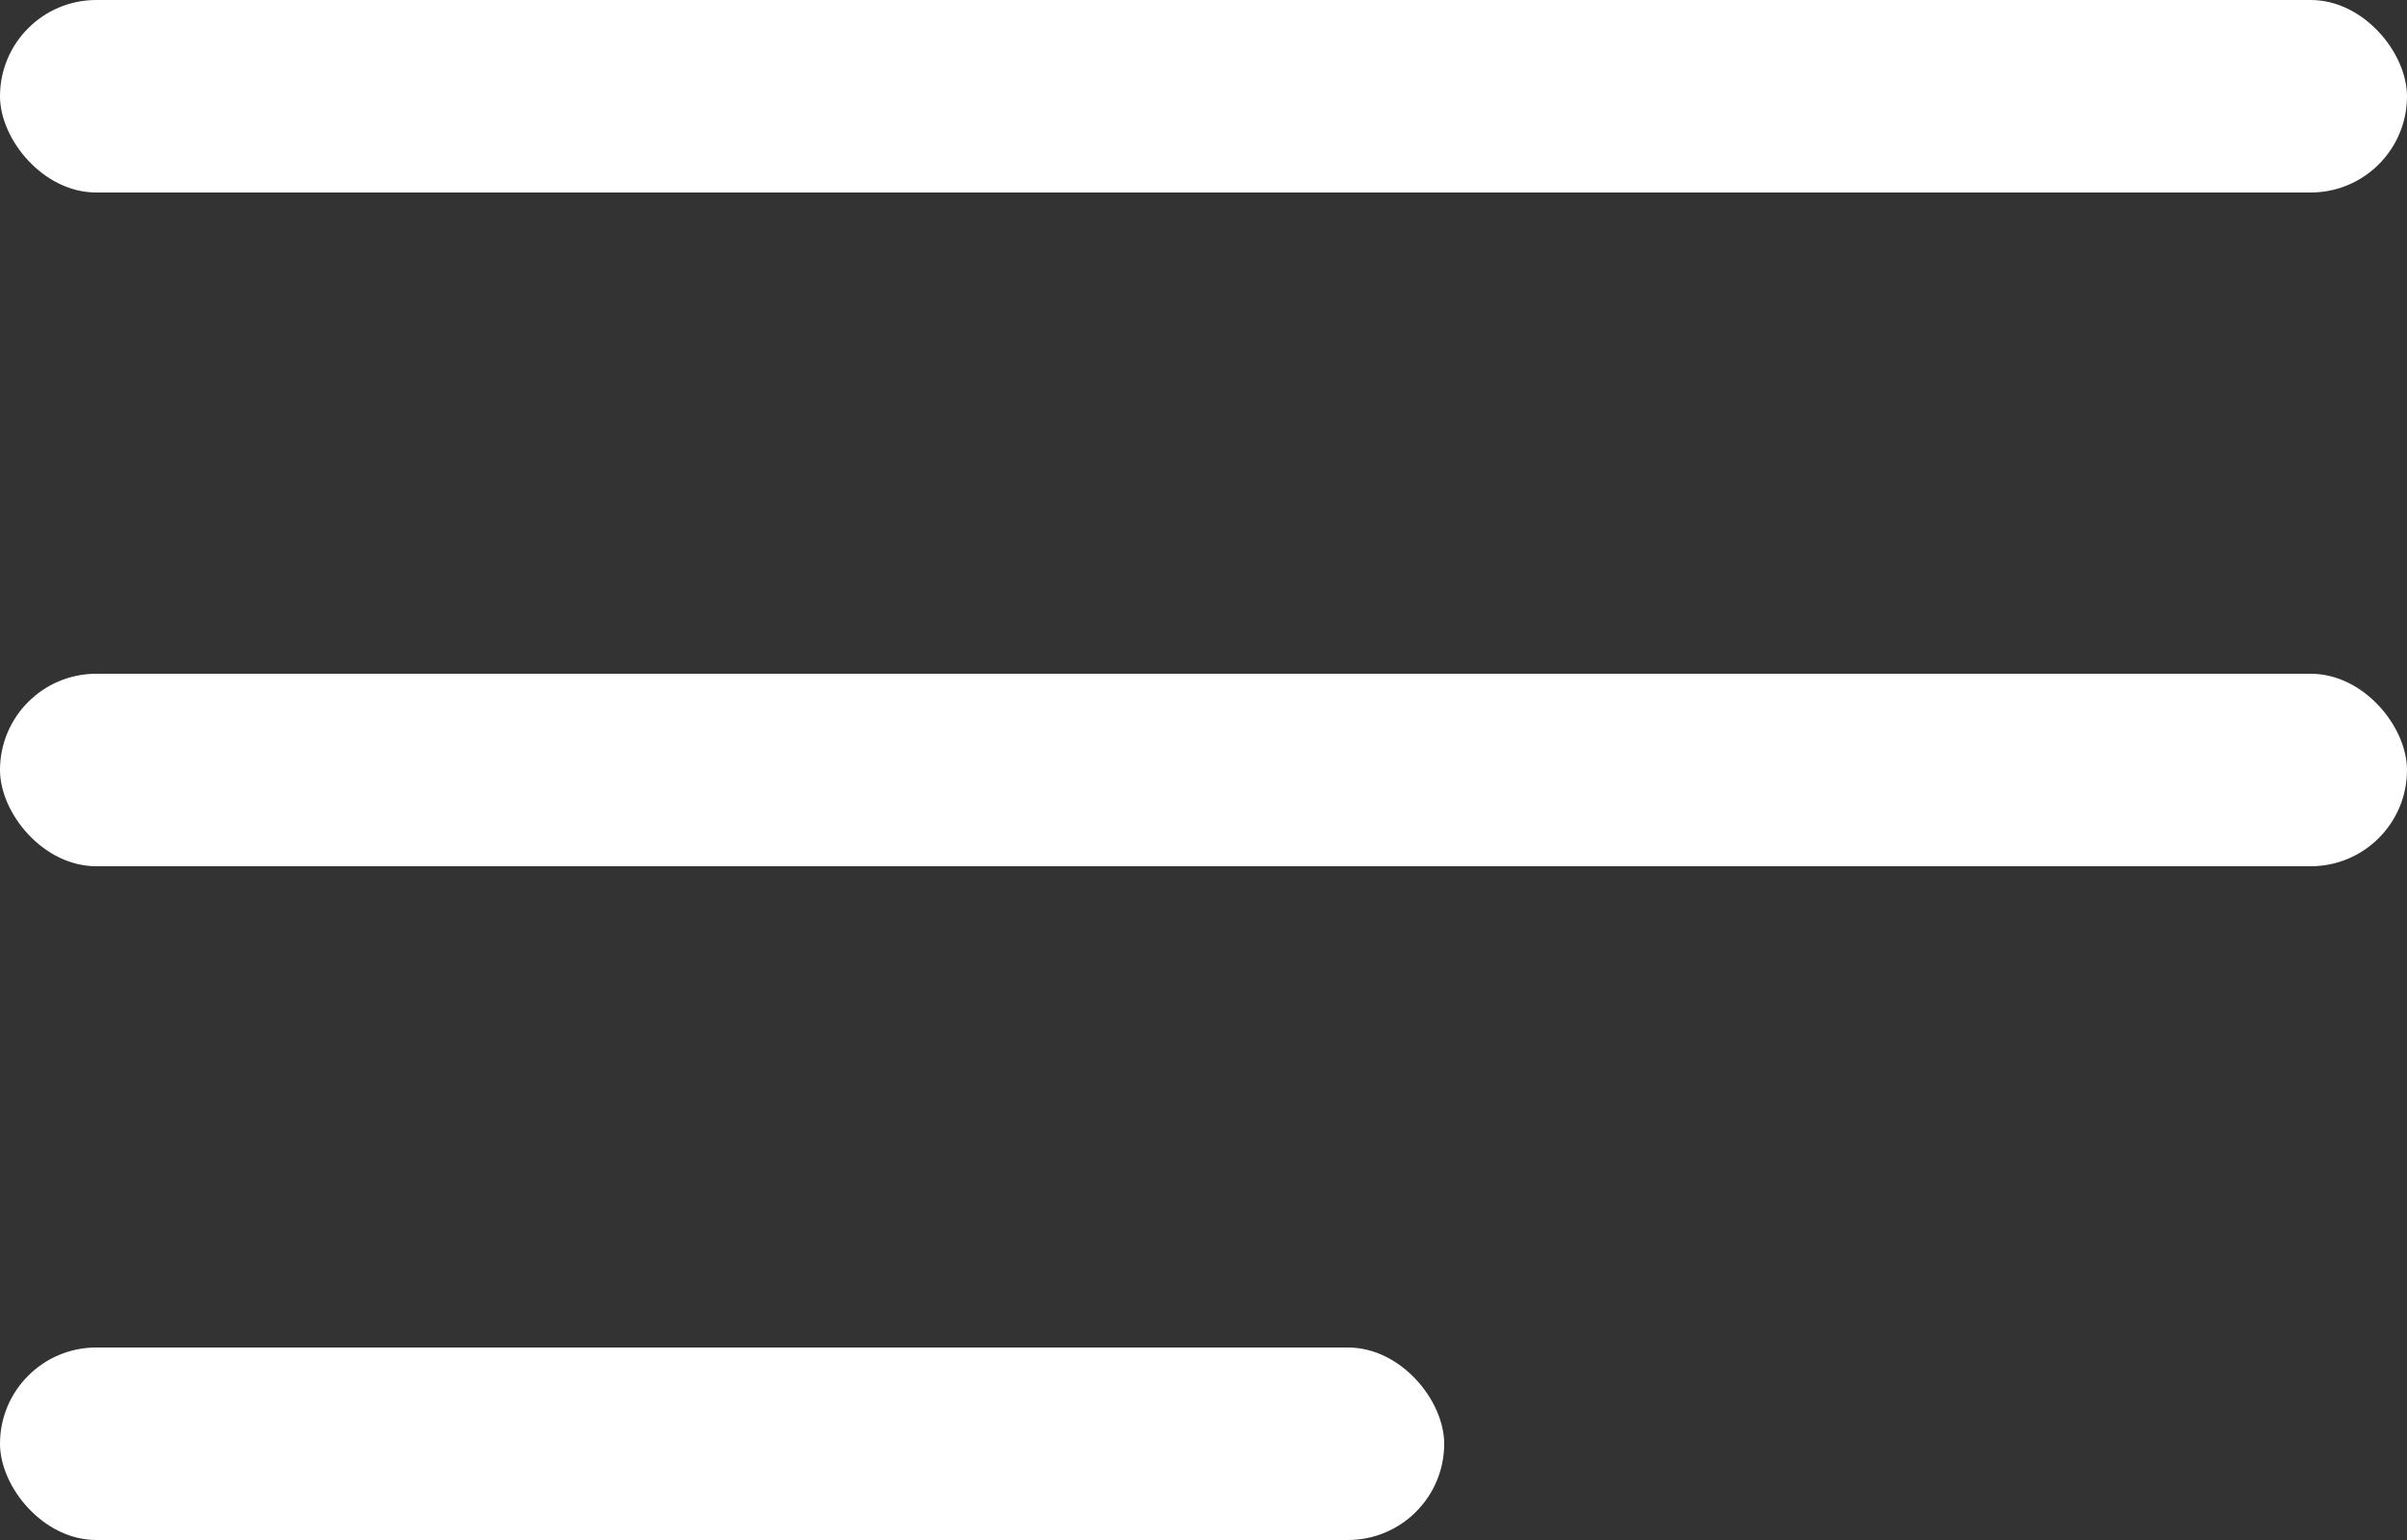 <svg width="25" height="16" viewBox="0 0 25 16" fill="none" xmlns="http://www.w3.org/2000/svg">
<rect x="0" y="0" width="25" height="16" fill="#333333" stroke="none"/>
<rect width="25" height="2" rx="1" fill="white"/>
<rect y="7" width="25" height="2" rx="1" fill="white"/>
<rect y="14" width="15" height="2" rx="1" fill="white"/>
</svg>
